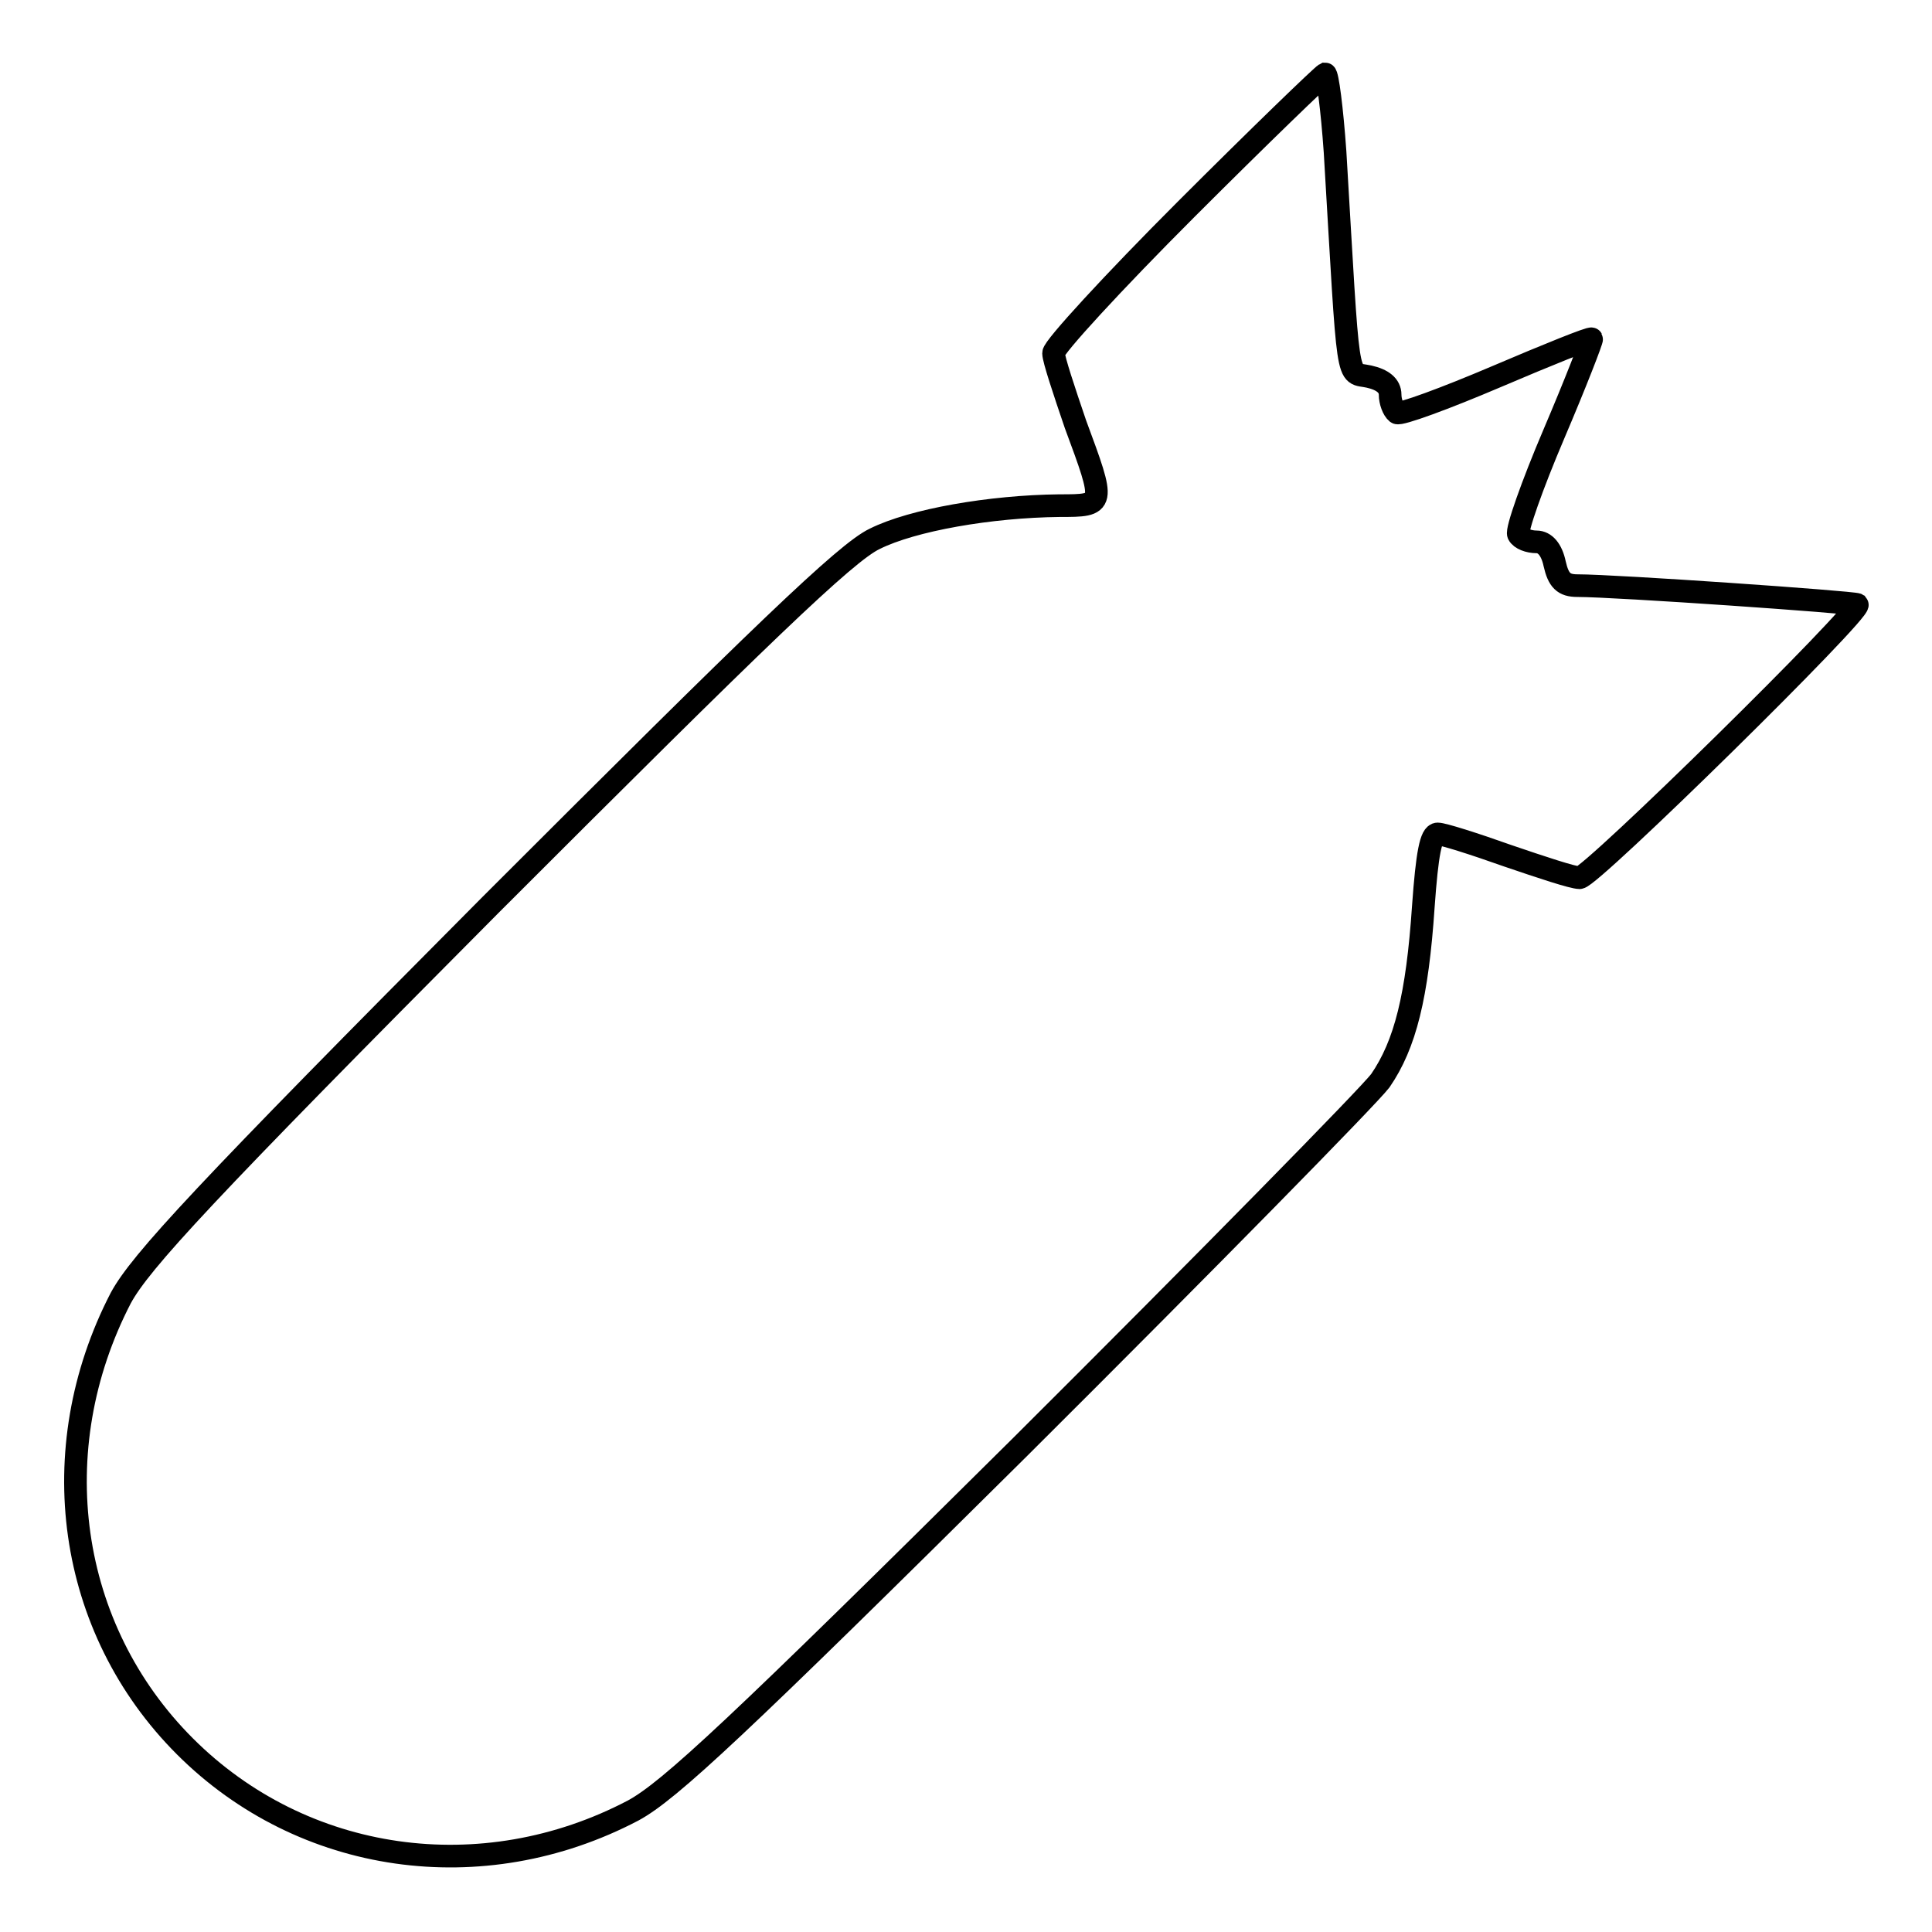 <?xml version="1.0" encoding="utf-8"?>
<!-- Svg Vector Icons : http://www.onlinewebfonts.com/icon -->
<!DOCTYPE svg PUBLIC "-//W3C//DTD SVG 1.1//EN" "http://www.w3.org/Graphics/SVG/1.1/DTD/svg11.dtd">
<svg version="1.1" xmlns="http://www.w3.org/2000/svg" xmlns:xlink="http://www.w3.org/1999/xlink" x="0px" y="0px" viewBox="0 0 256 256" enable-background="new 0 0 256 256" xml:space="preserve">
<g><g><g><path stroke-width="3" fill-opacity="0" stroke="#000000"  d="M157.2,27.7c-9.7,9.7-17.6,18.3-17.6,19.1c0,0.8,1.4,5,2.9,9.4c4,10.8,4,10.8-2.1,10.8c-9.2,0.1-19.5,1.9-24.5,4.4c-3.8,1.8-15.2,12.8-50.9,48.5c-38,38.2-46.4,47.3-49,52.1c-10.4,20.1-7.1,43.8,8.5,59.4c15.6,15.6,39.4,19,59.4,8.5c4.8-2.6,13.8-11,51.2-48.1c24.9-24.8,46.3-46.6,47.8-48.6c3.3-4.8,4.9-11.2,5.7-23.1c0.5-7,1-9.6,1.9-9.6c0.7,0,4.8,1.3,9.3,2.9c4.4,1.5,8.6,2.9,9.5,2.9c1.5,0,37.5-35.4,36.8-36.2c-0.5-0.3-32-2.5-37.1-2.5c-1.8,0-2.5-0.7-3-2.9c-0.4-1.9-1.3-2.9-2.4-2.9c-1,0-2.1-0.4-2.4-1c-0.3-0.5,1.8-6.5,4.7-13.3s5.1-12.5,5-12.6c-0.1-0.2-5.8,2.1-12.6,5c-6.8,2.9-12.8,5.1-13.2,4.8c-0.5-0.4-0.9-1.5-0.9-2.4c0-1.2-1-2-2.8-2.4c-3.1-0.7-2.6,2.1-4.5-29.8c-0.4-5.7-1-10.3-1.3-10.3C175.2,10,167,17.9,157.2,27.7z"/></g></g></g>
</svg>